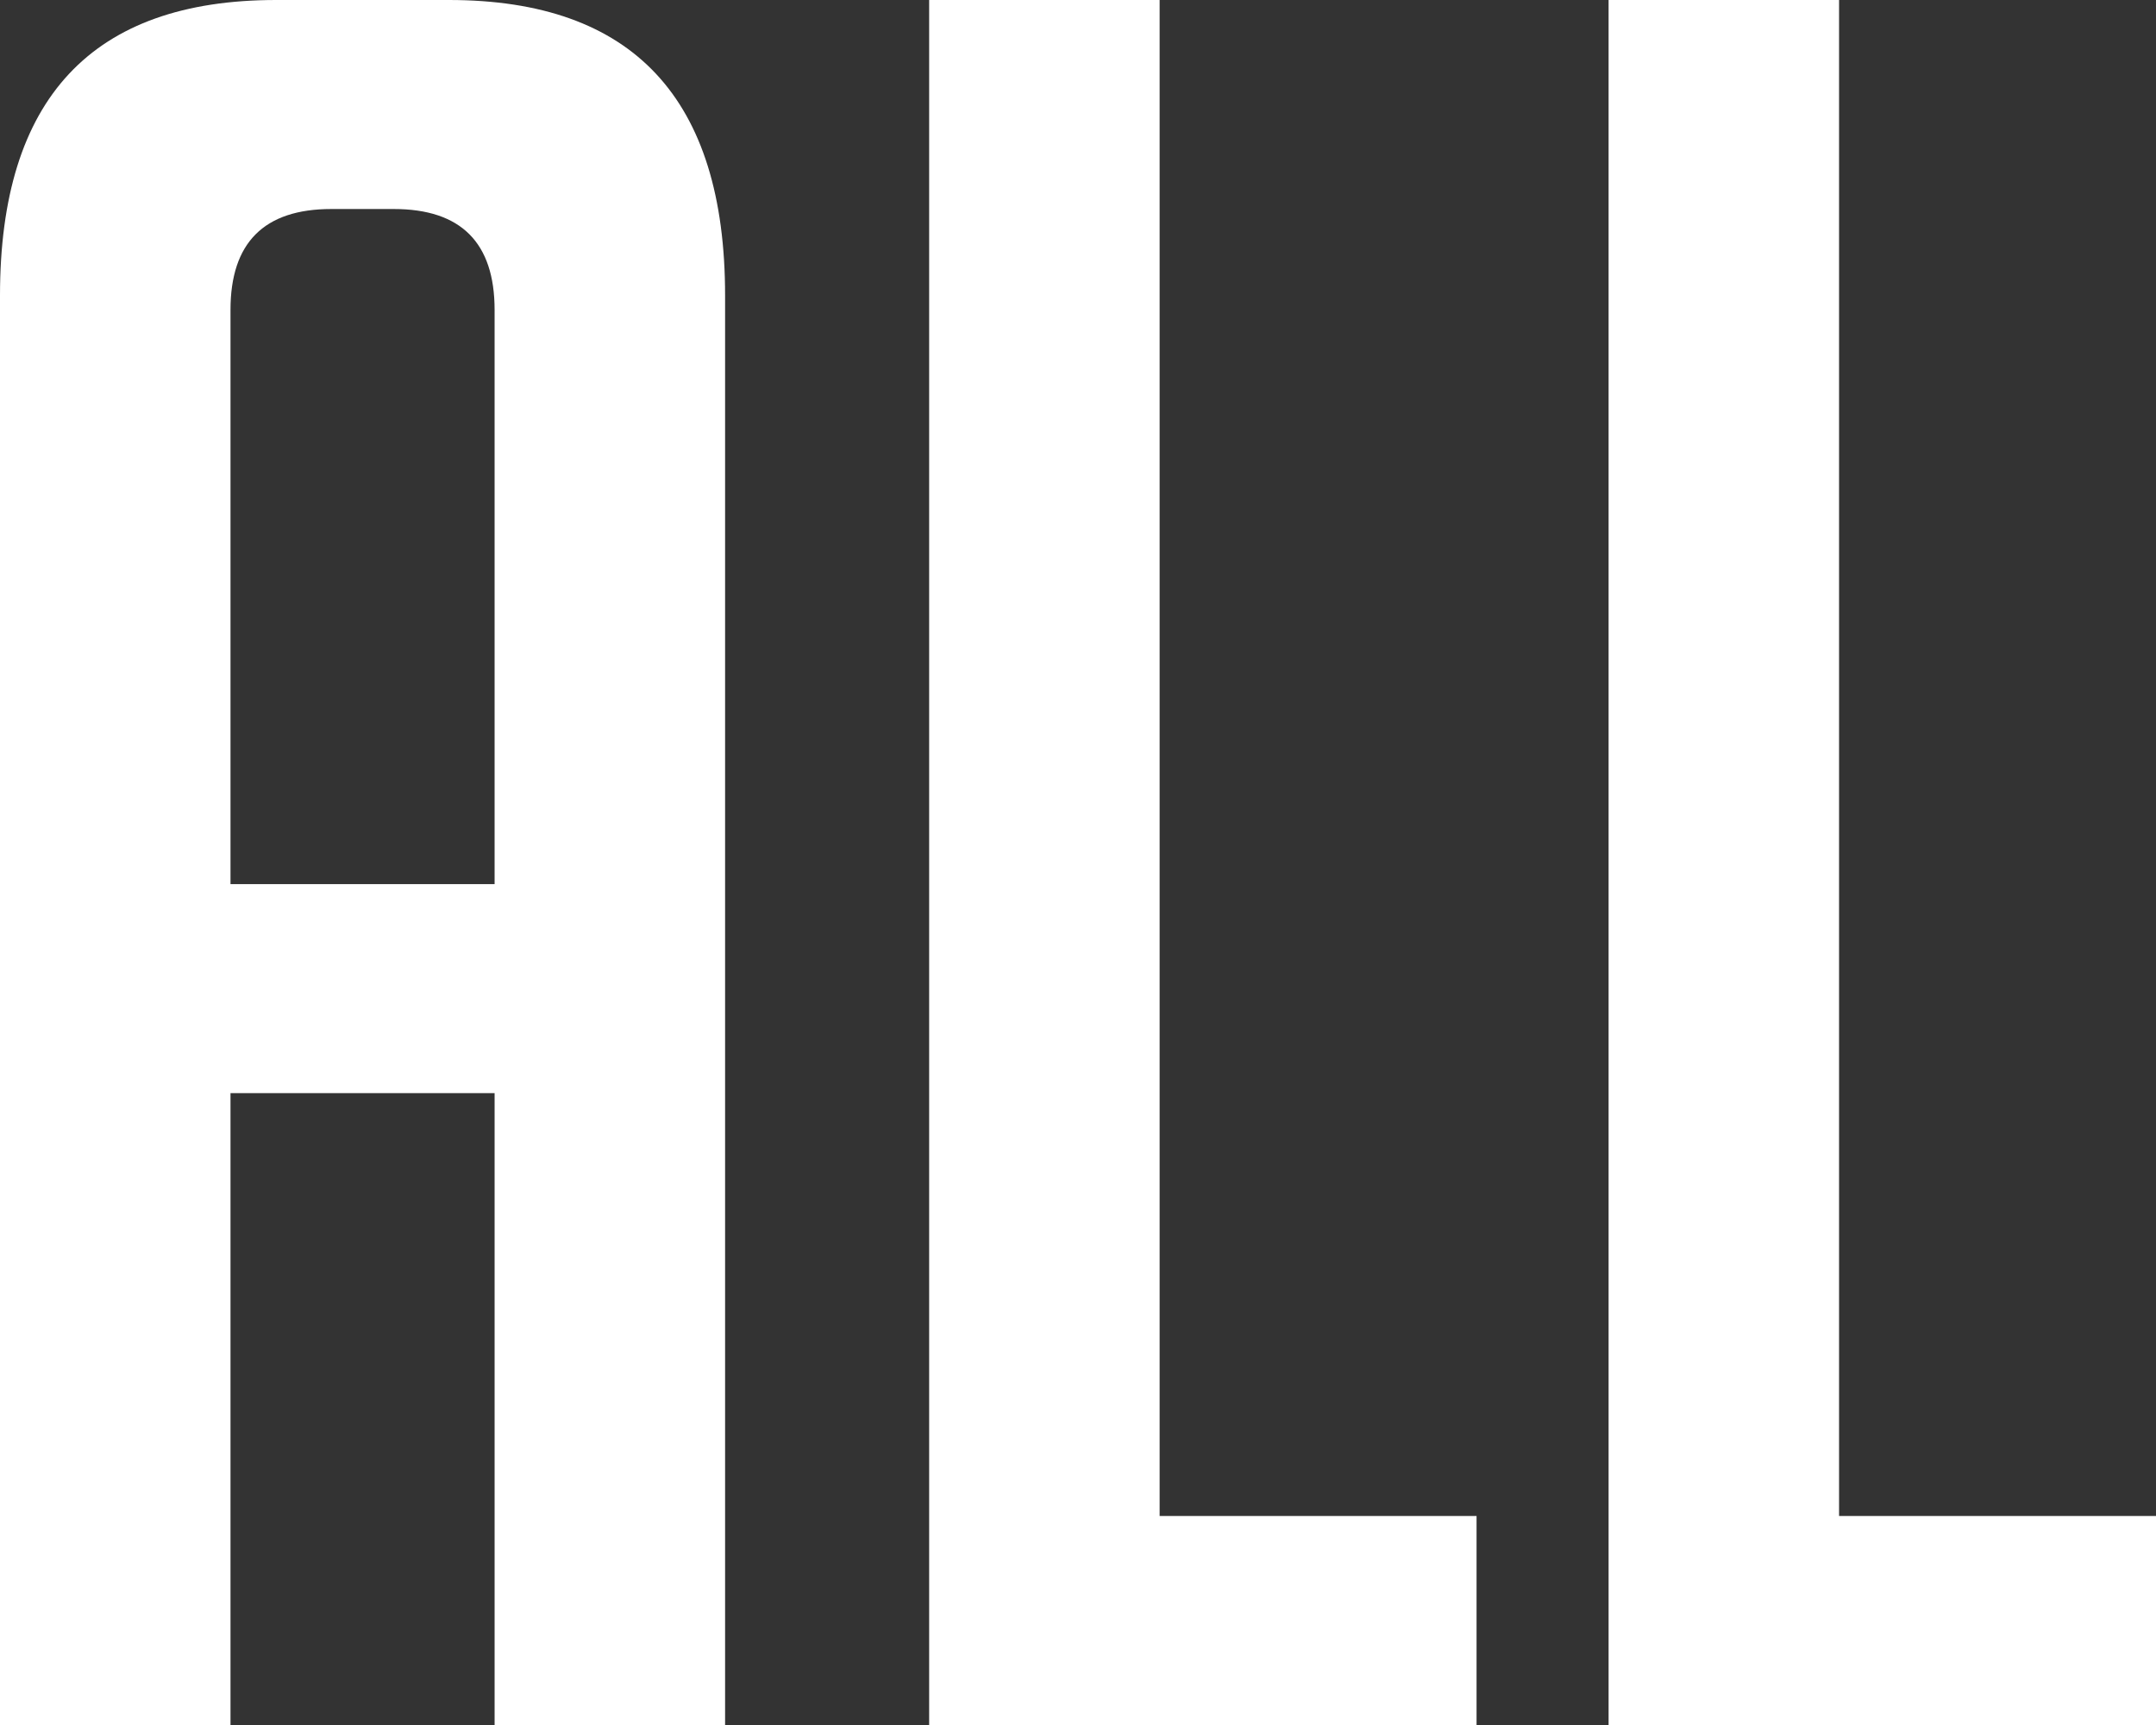 <svg xmlns="http://www.w3.org/2000/svg" preserveAspectRatio="xMidYMid" width="500" height="400" viewBox="0 0 500 400"><rect x="0" y="0" width="500" height="400" fill="#333333" stroke="none"/><defs><style>.cls-1 { fill: #fff; fill-rule: evenodd; }</style></defs><path d="M373.05 400V0h53.45v351.532H500V400H373.05zM215.48 0h53.45v351.532h73.5V400H215.48V0zM114.702 253.482H53.455V400H0V68.522C0 22.84 21.342 0 64.032 0h40.09c42.684 0 64.034 22.84 64.034 68.523V400h-53.453V253.48zm0-181.617c0-15.6-7.796-23.397-23.387-23.397H76.84c-15.59 0-23.385 7.798-23.385 23.397v133.15h61.248V71.865z" class="cls-1"/></svg>